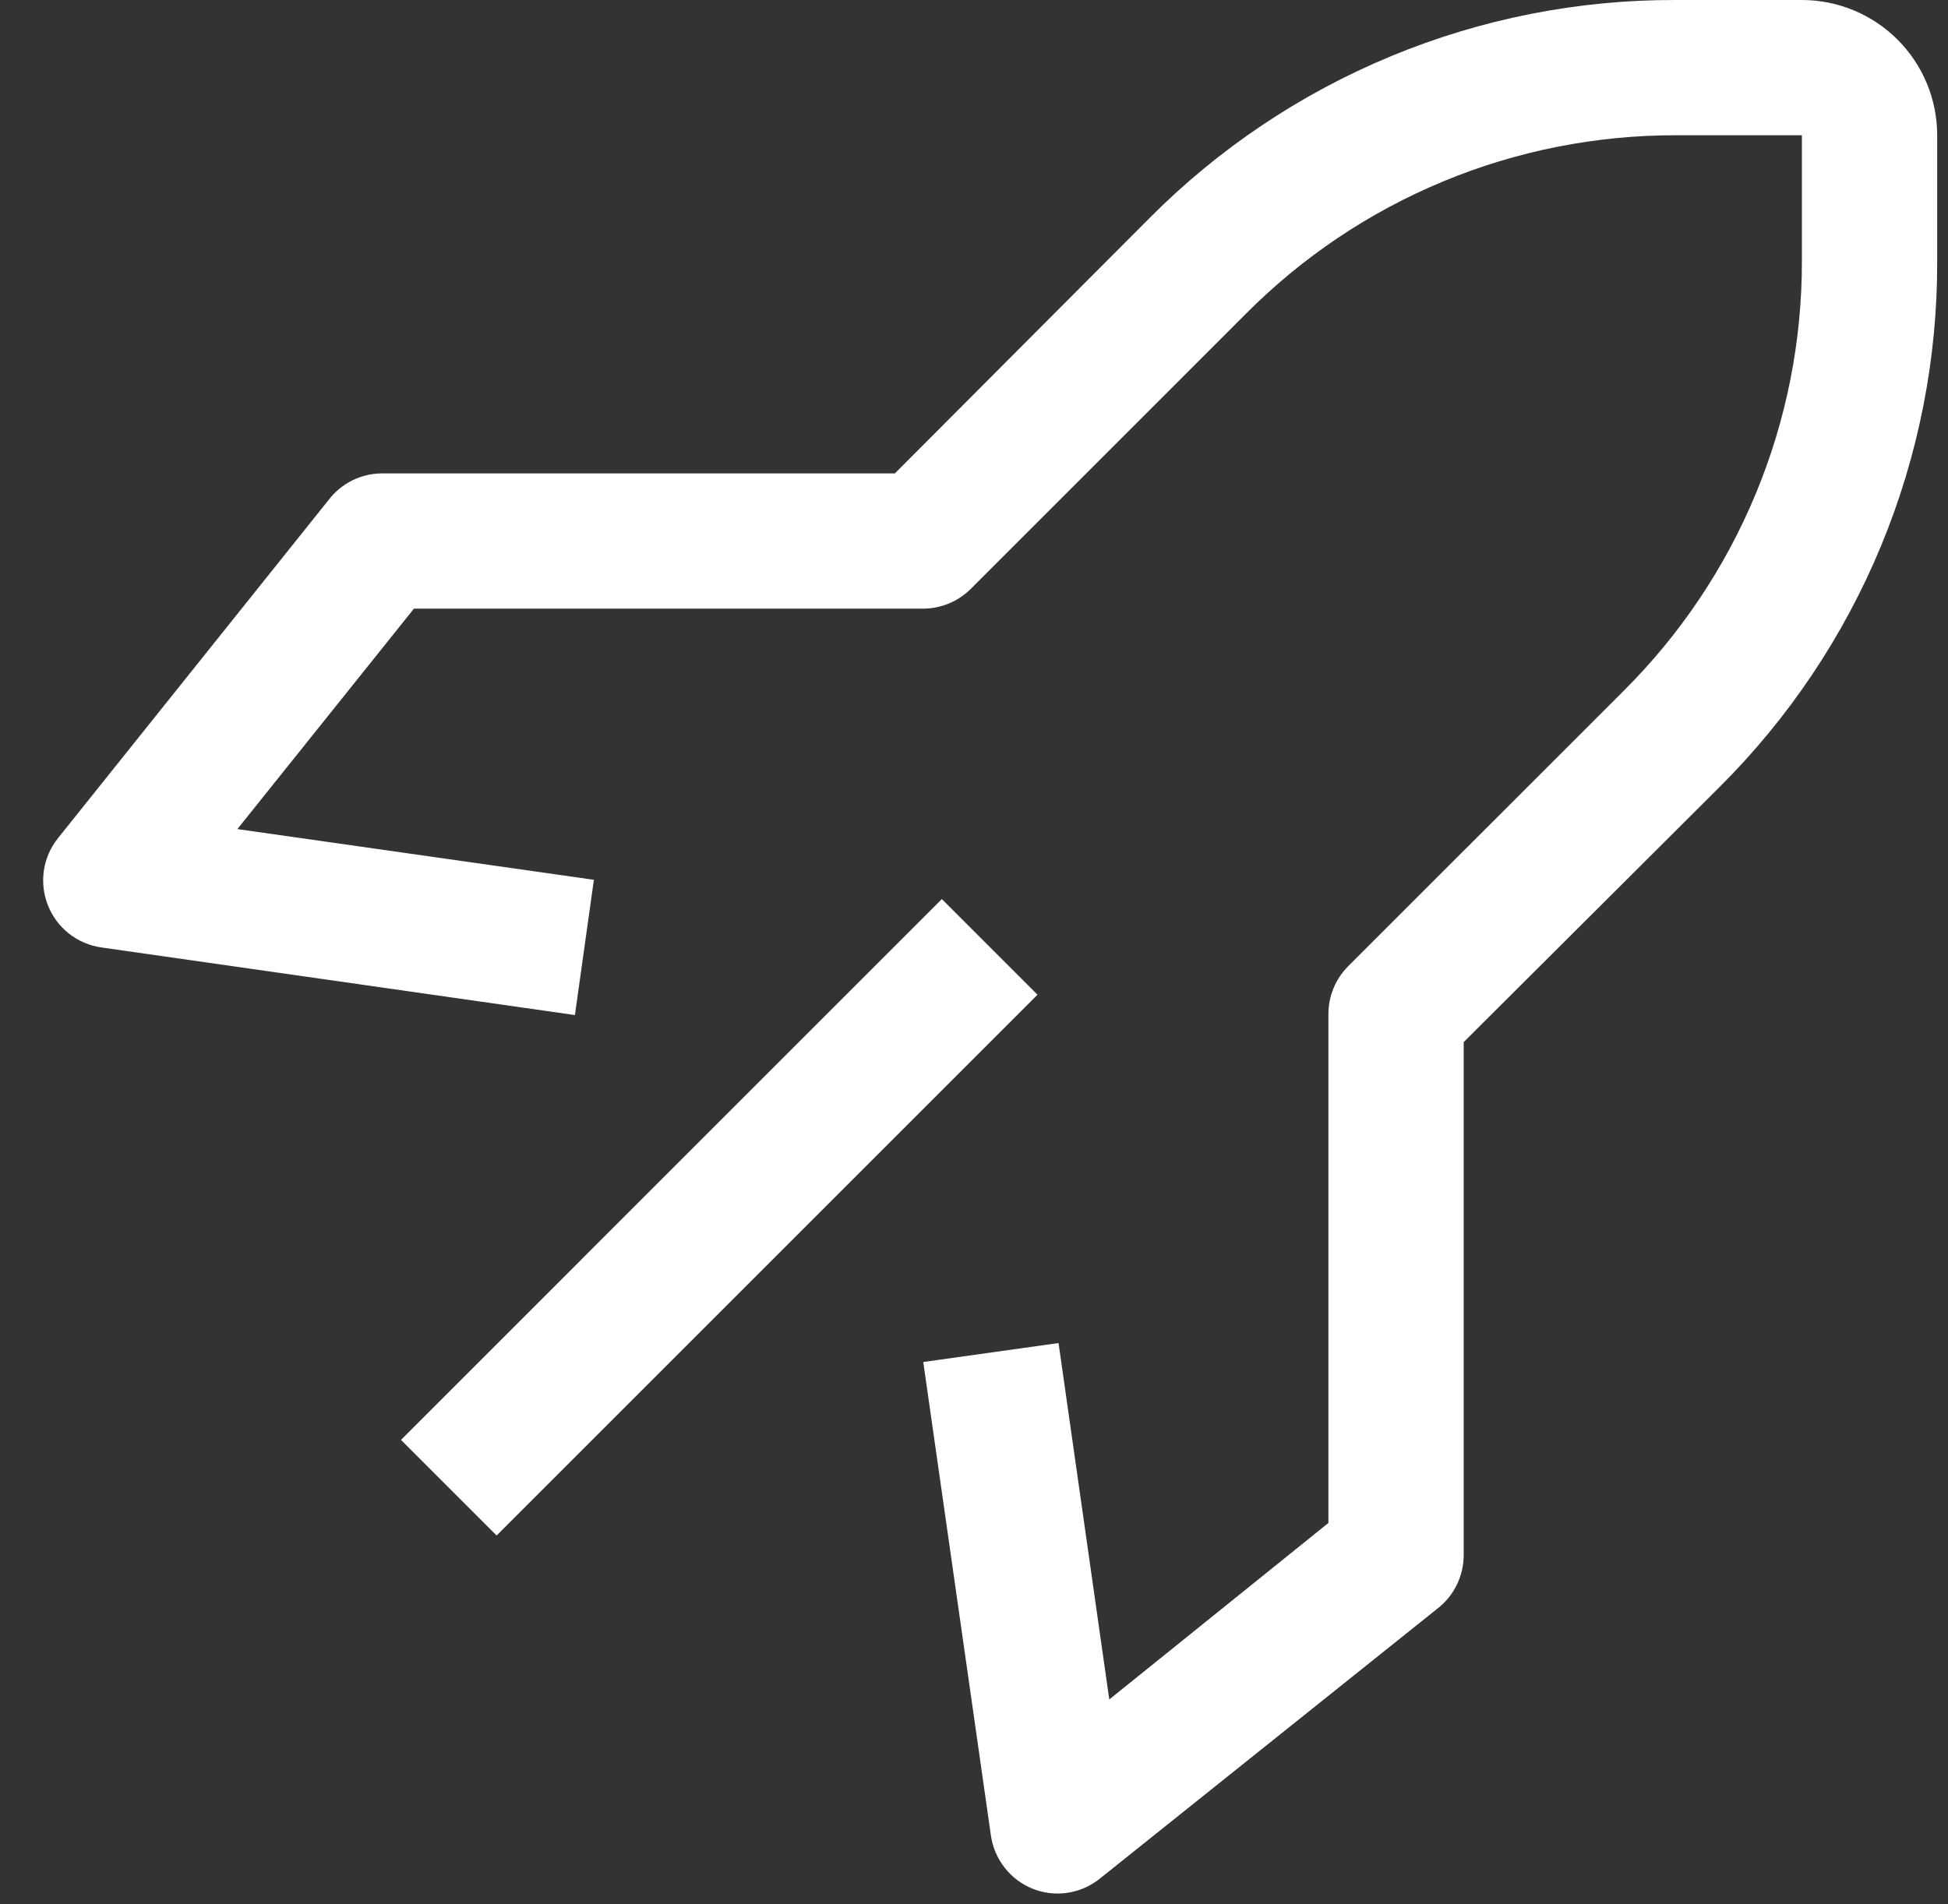 <?xml version="1.0" encoding="UTF-8"?> <svg xmlns="http://www.w3.org/2000/svg" width="45" height="44" viewBox="0 0 45 44" fill="none"><rect x="0" y="0" width="45" height="44" fill="#333333" stroke="none"/> <path d="M9.263 33.269L21.758 20.773L23.967 22.983L11.472 35.478L9.263 33.269Z" fill="white"></path> <path d="M24.437 43.75C24.239 43.751 24.043 43.714 23.859 43.641C23.603 43.539 23.379 43.371 23.209 43.154C23.038 42.937 22.929 42.679 22.89 42.406L21.328 31.469L24.453 31.031L25.625 39.266L30.687 35.188V23.438C30.686 23.232 30.726 23.028 30.803 22.838C30.881 22.647 30.996 22.474 31.14 22.328L37.5 15.969C38.81 14.667 39.849 13.119 40.557 11.413C41.266 9.707 41.628 7.878 41.625 6.031V3.125H38.719C36.872 3.122 35.042 3.484 33.337 4.192C31.631 4.9 30.083 5.94 28.781 7.25L22.422 13.61C22.276 13.754 22.103 13.869 21.912 13.947C21.722 14.024 21.518 14.064 21.312 14.063H9.562L5.484 19.156L13.719 20.328L13.281 23.453L2.344 21.891C2.071 21.852 1.813 21.743 1.596 21.573C1.379 21.402 1.211 21.178 1.109 20.922C1.006 20.664 0.973 20.384 1.014 20.109C1.056 19.834 1.169 19.576 1.344 19.36L7.594 11.547C7.738 11.36 7.922 11.208 8.133 11.102C8.344 10.997 8.576 10.941 8.812 10.938H20.672L26.562 5.031C28.155 3.43 30.049 2.161 32.136 1.297C34.223 0.433 36.46 -0.008 38.719 9.68248e-05H41.625C42.454 9.68248e-05 43.248 0.329 43.834 0.915C44.421 1.501 44.75 2.296 44.75 3.125V6.031C44.758 8.29 44.317 10.527 43.453 12.614C42.589 14.701 41.32 16.595 39.719 18.188L33.812 24.078V35.938C33.811 36.172 33.757 36.404 33.654 36.615C33.552 36.826 33.403 37.011 33.219 37.156L25.406 43.406C25.131 43.627 24.79 43.748 24.437 43.75Z" fill="white"></path> </svg> 